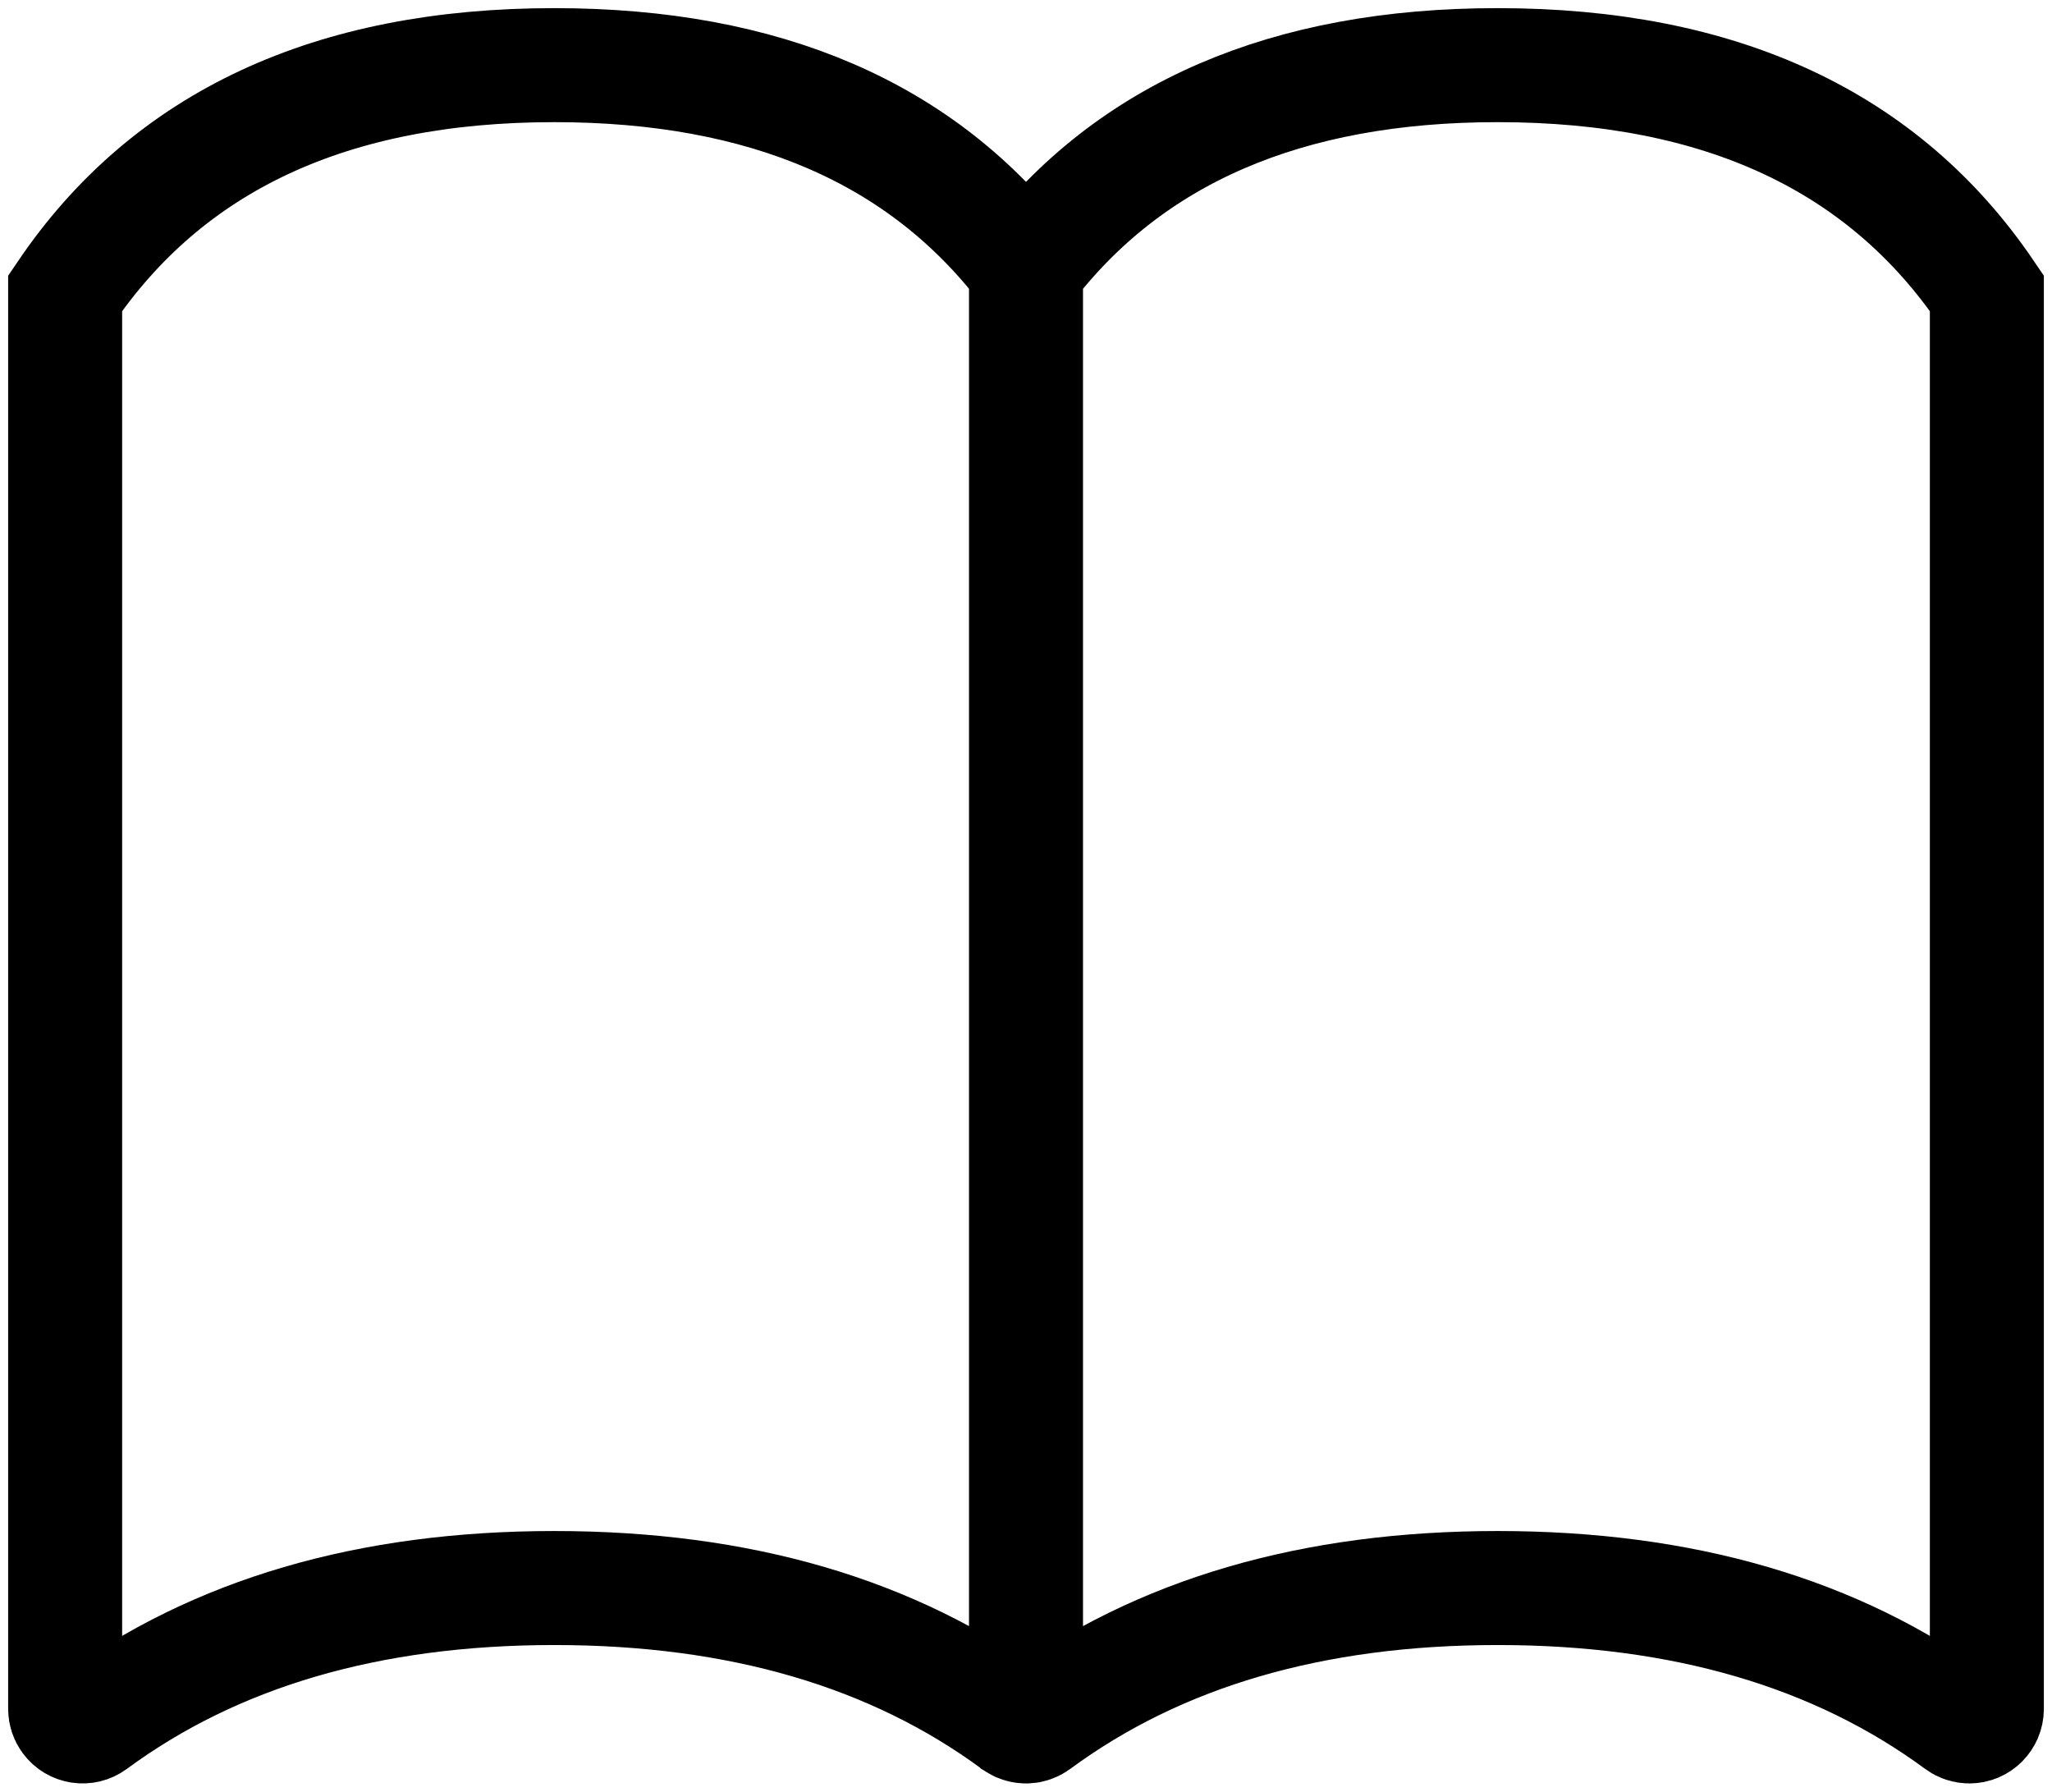 <?xml version="1.0" encoding="UTF-8"?>
<svg width="63px" height="55px" viewBox="0 0 63 55" version="1.1" xmlns="http://www.w3.org/2000/svg" xmlns:xlink="http://www.w3.org/1999/xlink">
    <title>Combined Shape Copy 2</title>
    <g id="Homepage" stroke="none" stroke-width="1" fill="none" fill-rule="evenodd">
        <g id="Artboard" transform="translate(-149, -284)" stroke="#000000" stroke-width="3.5">
            <path d="M194.982,286 C201.833,286 206.839,288.334 210,293.001 L210,336.461 C210,336.758 209.759,336.999 209.462,336.999 C209.348,336.999 209.236,336.962 209.144,336.894 C205.393,334.131 200.672,332.75 194.982,332.75 C189.292,332.75 184.571,334.131 180.82,336.894 C180.778,336.925 180.733,336.949 180.686,336.966 C180.679,336.968 180.671,336.97 180.664,336.973 C180.647,336.979 180.63,336.983 180.612,336.987 C180.599,336.989 180.586,336.992 180.573,336.994 C180.559,336.996 180.544,336.997 180.529,336.998 L180.514,336.998 L180.514,336.998 L180.482,336.998 L180.463,336.997 L180.463,336.997 L180.499,336.999 C180.462,336.999 180.425,336.995 180.389,336.987 C180.38,336.985 180.371,336.983 180.361,336.98 C180.34,336.975 180.319,336.968 180.299,336.96 C180.293,336.957 180.286,336.954 180.28,336.951 C180.257,336.942 180.235,336.93 180.214,336.917 C180.21,336.913 180.206,336.91 180.201,336.907 C180.194,336.904 180.187,336.899 180.18,336.894 C176.429,334.131 171.709,332.75 166.018,332.75 C160.328,332.75 155.607,334.131 151.856,336.894 C151.617,337.07 151.281,337.019 151.105,336.78 C151.037,336.688 151,336.576 151,336.461 L151,293.001 C154.161,288.334 159.167,286 166.018,286 C172.494,286 177.322,288.085 180.501,292.255 C183.678,288.085 188.506,286 194.982,286 Z M180.5,291.913 L180.5,335.988" id="Combined-Shape-Copy-2"></path>
        </g>
    </g>
</svg>